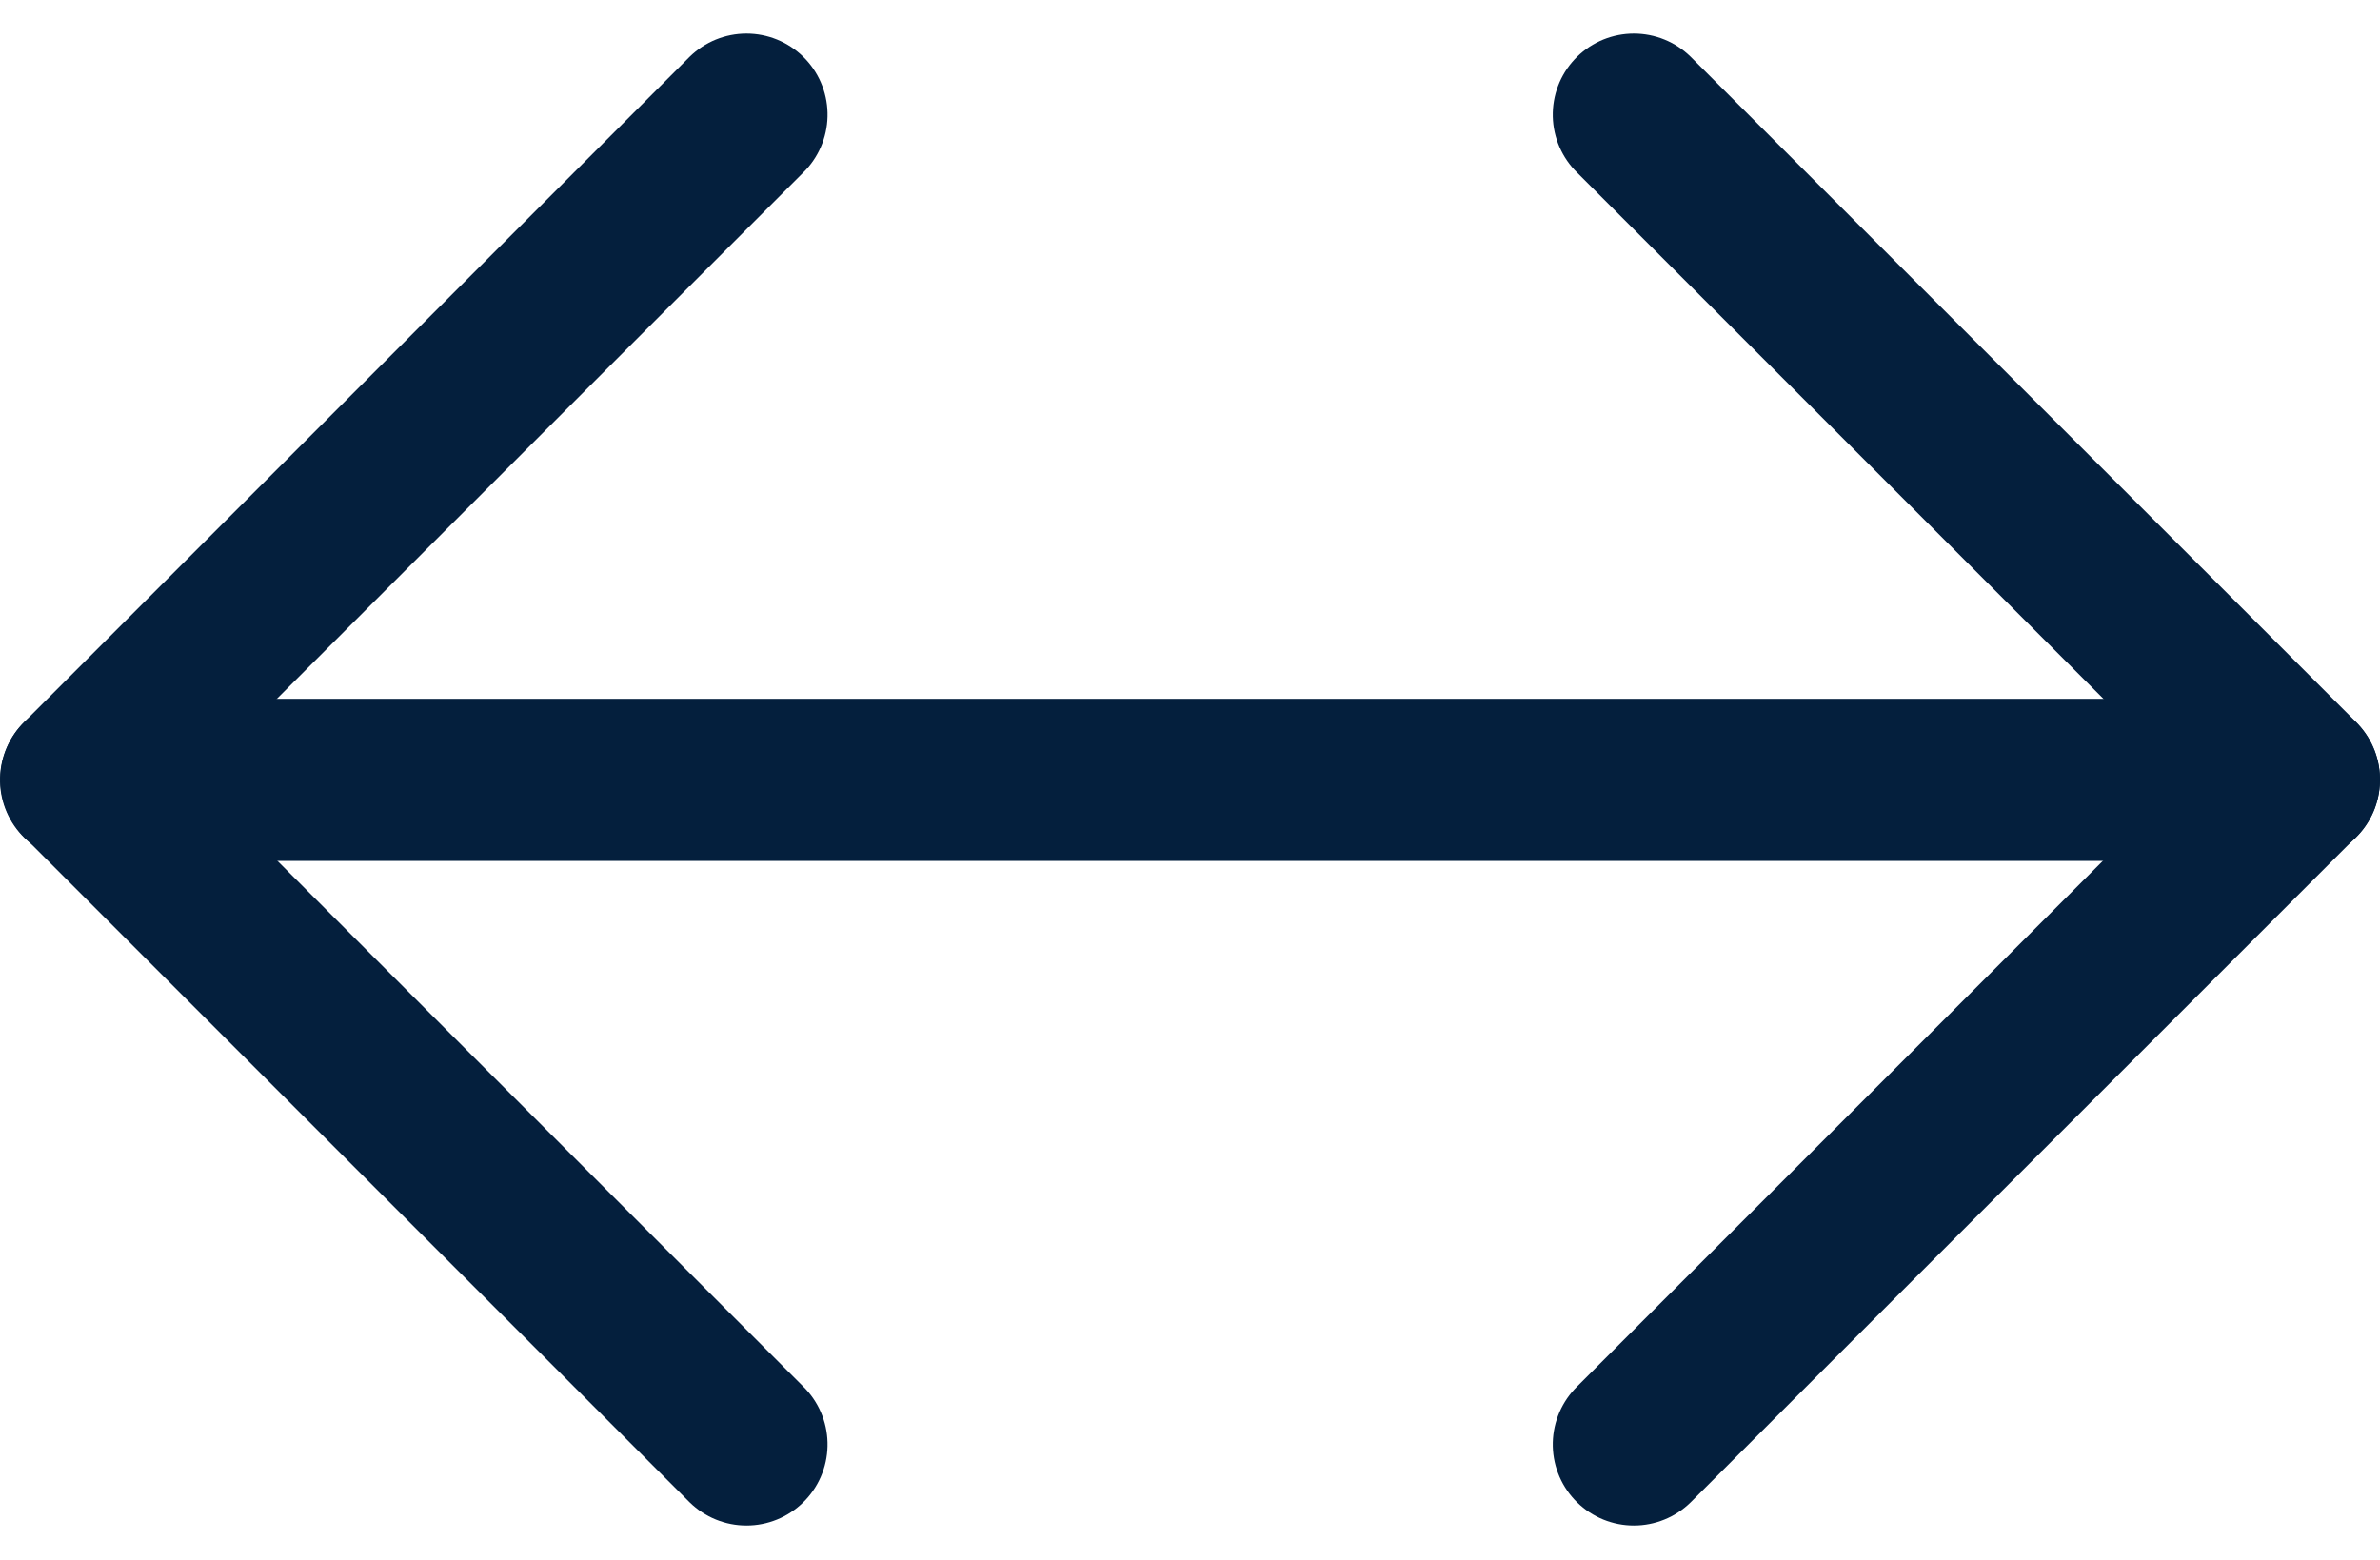 <?xml version="1.0" encoding="UTF-8"?> <svg xmlns="http://www.w3.org/2000/svg" width="14.673" height="9.618" viewBox="0 0 14.673 9.618"><g id="Group_977" data-name="Group 977" transform="translate(-915.164 -391.691)"><line id="Line_176" data-name="Line 176" y2="13.673" transform="translate(929.337 396.5) rotate(90)" fill="none" stroke="#041f3d" stroke-linecap="round" stroke-linejoin="round" stroke-width="1"></line><path id="Path_659" data-name="Path 659" d="M.5,4.6,4.6.5,8.7,4.6" transform="translate(929.837 391.898) rotate(90)" fill="none" stroke="#041f3d" stroke-linecap="round" stroke-linejoin="round" stroke-width="1"></path><path id="Path_660" data-name="Path 660" d="M8.7,7.5,4.6,11.6.5,7.5" transform="translate(927.266 391.898) rotate(90)" fill="none" stroke="#041f3d" stroke-linecap="round" stroke-linejoin="round" stroke-width="1"></path></g></svg> 